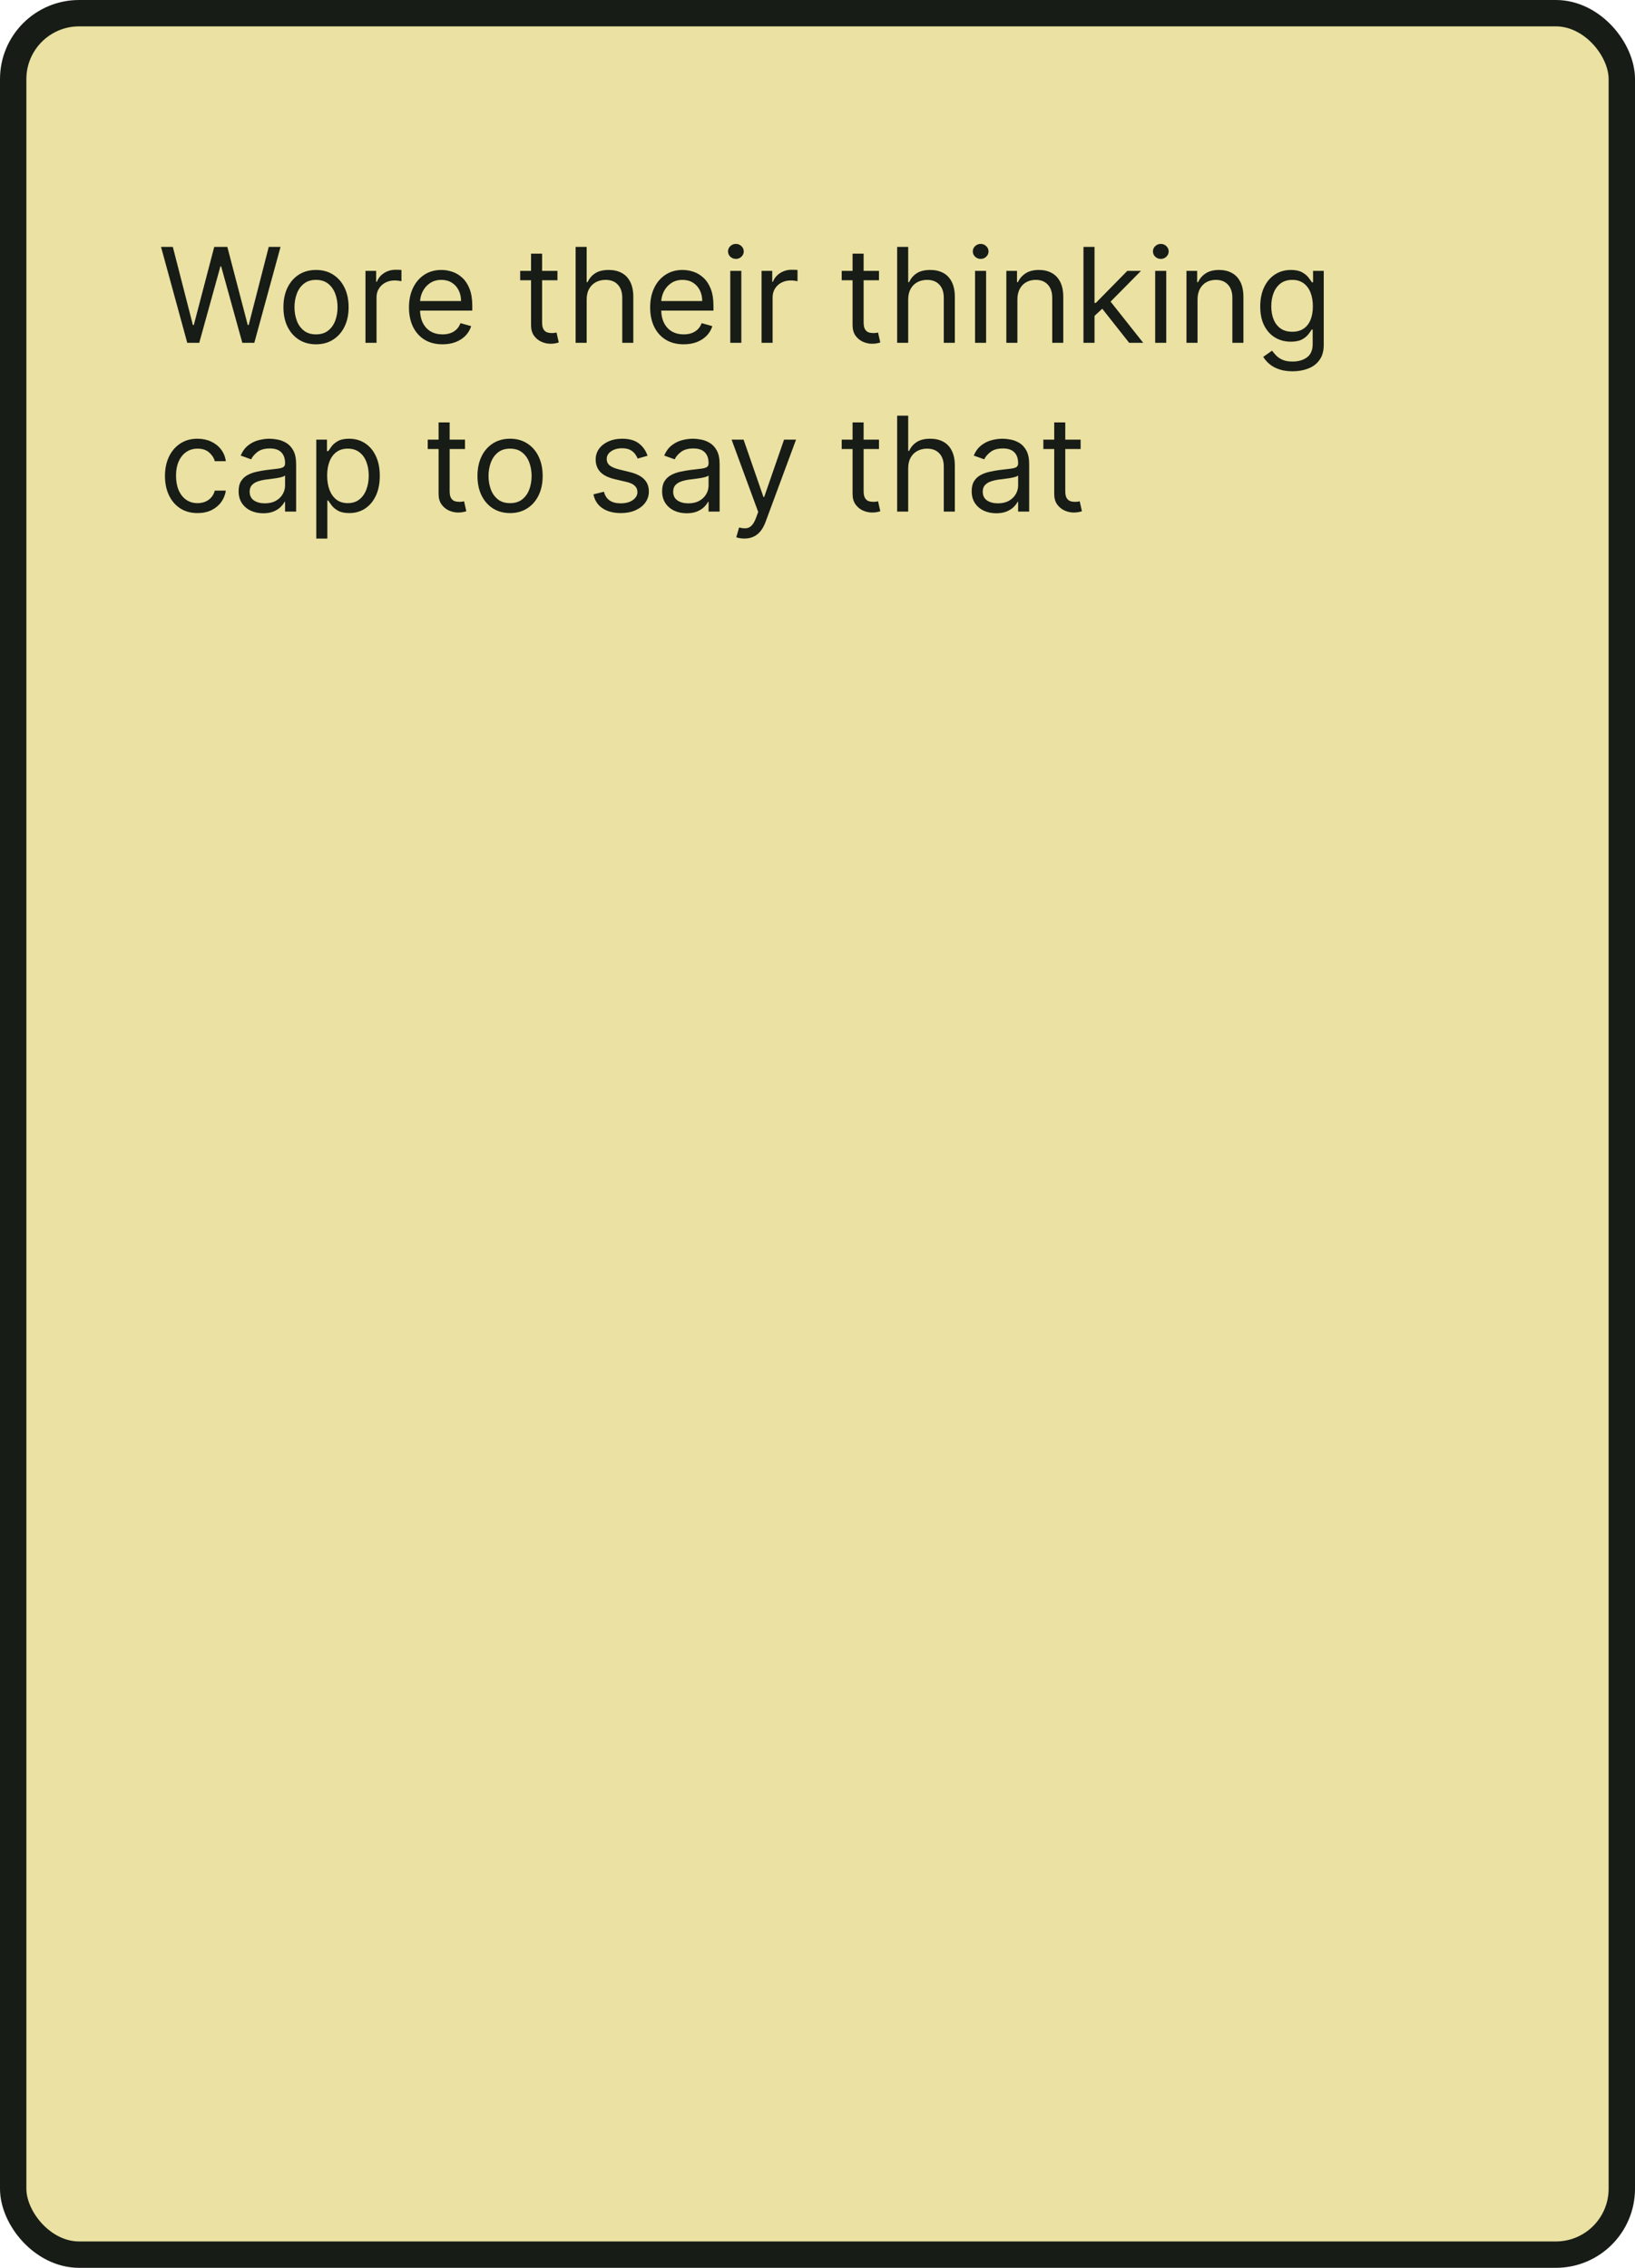 <svg width="310" height="430" viewBox="0 0 310 430" fill="none" xmlns="http://www.w3.org/2000/svg">
<g clip-path="url(#clip0_4207_13)">
<rect x="2.5" y="2.5" width="305" height="425" rx="12.5" fill="#EAE1A2" stroke="#171C16" stroke-width="5"/>
<path d="M35.504 65L30.533 46.818H32.77L36.57 61.626H36.747L40.618 46.818H43.104L46.974 61.626H47.152L50.952 46.818H53.189L48.217 65H45.945L41.932 50.511H41.79L37.777 65H35.504ZM59.918 65.284C58.687 65.284 57.607 64.991 56.678 64.405C55.755 63.819 55.033 62.999 54.512 61.946C53.997 60.892 53.739 59.661 53.739 58.253C53.739 56.832 53.997 55.592 54.512 54.533C55.033 53.474 55.755 52.651 56.678 52.065C57.607 51.479 58.687 51.186 59.918 51.186C61.149 51.186 62.227 51.479 63.15 52.065C64.079 52.651 64.801 53.474 65.316 54.533C65.837 55.592 66.097 56.832 66.097 58.253C66.097 59.661 65.837 60.892 65.316 61.946C64.801 62.999 64.079 63.819 63.15 64.405C62.227 64.991 61.149 65.284 59.918 65.284ZM59.918 63.402C60.853 63.402 61.623 63.162 62.227 62.683C62.83 62.203 63.277 61.573 63.567 60.792C63.857 60.011 64.002 59.164 64.002 58.253C64.002 57.341 63.857 56.492 63.567 55.705C63.277 54.918 62.83 54.282 62.227 53.796C61.623 53.311 60.853 53.068 59.918 53.068C58.983 53.068 58.214 53.311 57.61 53.796C57.006 54.282 56.559 54.918 56.27 55.705C55.98 56.492 55.834 57.341 55.834 58.253C55.834 59.164 55.98 60.011 56.27 60.792C56.559 61.573 57.006 62.203 57.61 62.683C58.214 63.162 58.983 63.402 59.918 63.402ZM69.296 65V51.364H71.32V53.423H71.462C71.71 52.749 72.16 52.201 72.811 51.781C73.462 51.361 74.196 51.151 75.013 51.151C75.167 51.151 75.359 51.154 75.59 51.159C75.821 51.165 75.995 51.174 76.114 51.186V53.317C76.043 53.299 75.88 53.272 75.625 53.237C75.377 53.195 75.114 53.175 74.835 53.175C74.172 53.175 73.581 53.314 73.06 53.592C72.545 53.864 72.136 54.243 71.835 54.728C71.539 55.208 71.391 55.755 71.391 56.371V65H69.296ZM83.9 65.284C82.586 65.284 81.452 64.994 80.499 64.414C79.552 63.828 78.822 63.011 78.307 61.964C77.798 60.91 77.543 59.685 77.543 58.288C77.543 56.892 77.798 55.66 78.307 54.595C78.822 53.524 79.538 52.689 80.455 52.092C81.378 51.488 82.456 51.186 83.686 51.186C84.397 51.186 85.098 51.304 85.791 51.541C86.483 51.778 87.113 52.163 87.682 52.695C88.25 53.222 88.703 53.92 89.04 54.791C89.377 55.66 89.546 56.732 89.546 58.004V58.892H79.034V57.081H87.415C87.415 56.312 87.261 55.625 86.954 55.021C86.652 54.418 86.22 53.941 85.657 53.592C85.101 53.243 84.444 53.068 83.686 53.068C82.852 53.068 82.13 53.275 81.52 53.69C80.917 54.098 80.452 54.631 80.126 55.288C79.801 55.945 79.638 56.649 79.638 57.401V58.608C79.638 59.638 79.816 60.511 80.171 61.227C80.532 61.937 81.032 62.479 81.671 62.852C82.311 63.218 83.053 63.402 83.9 63.402C84.45 63.402 84.947 63.325 85.391 63.171C85.841 63.011 86.228 62.775 86.554 62.461C86.88 62.141 87.131 61.745 87.309 61.271L89.333 61.84C89.12 62.526 88.762 63.13 88.259 63.651C87.755 64.165 87.134 64.568 86.394 64.858C85.654 65.142 84.823 65.284 83.9 65.284ZM105.695 51.364V53.139H98.628V51.364H105.695ZM100.688 48.097H102.783V61.094C102.783 61.686 102.869 62.13 103.04 62.425C103.218 62.715 103.443 62.911 103.715 63.011C103.993 63.106 104.286 63.153 104.594 63.153C104.825 63.153 105.014 63.142 105.162 63.118C105.31 63.088 105.428 63.065 105.517 63.047L105.943 64.929C105.801 64.982 105.603 65.035 105.348 65.089C105.094 65.148 104.771 65.178 104.381 65.178C103.789 65.178 103.209 65.05 102.641 64.796C102.078 64.541 101.611 64.154 101.238 63.633C100.871 63.112 100.688 62.455 100.688 61.662V48.097ZM111.234 56.797V65H109.139V46.818H111.234V53.494H111.412C111.732 52.79 112.211 52.231 112.85 51.816C113.495 51.396 114.354 51.186 115.425 51.186C116.354 51.186 117.168 51.373 117.866 51.745C118.565 52.112 119.106 52.678 119.491 53.441C119.881 54.199 120.077 55.163 120.077 56.335V65H117.982V56.477C117.982 55.394 117.7 54.557 117.138 53.965C116.582 53.367 115.81 53.068 114.821 53.068C114.135 53.068 113.519 53.213 112.975 53.503C112.436 53.793 112.01 54.216 111.696 54.773C111.388 55.329 111.234 56.004 111.234 56.797ZM129.627 65.284C128.313 65.284 127.18 64.994 126.227 64.414C125.28 63.828 124.549 63.011 124.034 61.964C123.525 60.91 123.271 59.685 123.271 58.288C123.271 56.892 123.525 55.66 124.034 54.595C124.549 53.524 125.265 52.689 126.183 52.092C127.106 51.488 128.183 51.186 129.414 51.186C130.124 51.186 130.826 51.304 131.518 51.541C132.211 51.778 132.841 52.163 133.409 52.695C133.977 53.222 134.43 53.92 134.767 54.791C135.105 55.66 135.273 56.732 135.273 58.004V58.892H124.762V57.081H133.143C133.143 56.312 132.989 55.625 132.681 55.021C132.379 54.418 131.947 53.941 131.385 53.592C130.829 53.243 130.172 53.068 129.414 53.068C128.58 53.068 127.857 53.275 127.248 53.69C126.644 54.098 126.18 54.631 125.854 55.288C125.529 55.945 125.366 56.649 125.366 57.401V58.608C125.366 59.638 125.543 60.511 125.898 61.227C126.259 61.937 126.76 62.479 127.399 62.852C128.038 63.218 128.781 63.402 129.627 63.402C130.178 63.402 130.675 63.325 131.119 63.171C131.568 63.011 131.956 62.775 132.282 62.461C132.607 62.141 132.859 61.745 133.036 61.271L135.06 61.84C134.847 62.526 134.489 63.13 133.986 63.651C133.483 64.165 132.862 64.568 132.122 64.858C131.382 65.142 130.55 65.284 129.627 65.284ZM138.461 65V51.364H140.556V65H138.461ZM139.526 49.091C139.118 49.091 138.765 48.952 138.469 48.674C138.179 48.395 138.034 48.061 138.034 47.67C138.034 47.28 138.179 46.945 138.469 46.667C138.765 46.389 139.118 46.25 139.526 46.25C139.934 46.25 140.283 46.389 140.574 46.667C140.869 46.945 141.017 47.28 141.017 47.67C141.017 48.061 140.869 48.395 140.574 48.674C140.283 48.952 139.934 49.091 139.526 49.091ZM144.393 65V51.364H146.417V53.423H146.559C146.808 52.749 147.258 52.201 147.909 51.781C148.56 51.361 149.294 51.151 150.111 51.151C150.264 51.151 150.457 51.154 150.688 51.159C150.918 51.165 151.093 51.174 151.211 51.186V53.317C151.14 53.299 150.978 53.272 150.723 53.237C150.475 53.195 150.211 53.175 149.933 53.175C149.27 53.175 148.678 53.314 148.157 53.592C147.642 53.864 147.234 54.243 146.932 54.728C146.636 55.208 146.488 55.755 146.488 56.371V65H144.393ZM166.657 51.364V53.139H159.59V51.364H166.657ZM161.65 48.097H163.745V61.094C163.745 61.686 163.83 62.13 164.002 62.425C164.18 62.715 164.405 62.911 164.677 63.011C164.955 63.106 165.248 63.153 165.556 63.153C165.787 63.153 165.976 63.142 166.124 63.118C166.272 63.088 166.39 63.065 166.479 63.047L166.905 64.929C166.763 64.982 166.565 65.035 166.31 65.089C166.056 65.148 165.733 65.178 165.343 65.178C164.751 65.178 164.171 65.05 163.603 64.796C163.04 64.541 162.573 64.154 162.2 63.633C161.833 63.112 161.65 62.455 161.65 61.662V48.097ZM172.196 56.797V65H170.101V46.818H172.196V53.494H172.374C172.694 52.79 173.173 52.231 173.812 51.816C174.457 51.396 175.315 51.186 176.387 51.186C177.316 51.186 178.13 51.373 178.828 51.745C179.527 52.112 180.068 52.678 180.453 53.441C180.843 54.199 181.039 55.163 181.039 56.335V65H178.944V56.477C178.944 55.394 178.662 54.557 178.1 53.965C177.544 53.367 176.771 53.068 175.783 53.068C175.096 53.068 174.481 53.213 173.936 53.503C173.398 53.793 172.972 54.216 172.658 54.773C172.35 55.329 172.196 56.004 172.196 56.797ZM184.872 65V51.364H186.967V65H184.872ZM185.937 49.091C185.529 49.091 185.177 48.952 184.881 48.674C184.591 48.395 184.446 48.061 184.446 47.67C184.446 47.28 184.591 46.945 184.881 46.667C185.177 46.389 185.529 46.25 185.937 46.25C186.345 46.25 186.695 46.389 186.985 46.667C187.281 46.945 187.429 47.28 187.429 47.67C187.429 48.061 187.281 48.395 186.985 48.674C186.695 48.952 186.345 49.091 185.937 49.091ZM192.9 56.797V65H190.804V51.364H192.828V53.494H193.006C193.326 52.802 193.811 52.245 194.462 51.825C195.113 51.399 195.953 51.186 196.983 51.186C197.907 51.186 198.714 51.376 199.407 51.754C200.099 52.127 200.638 52.695 201.023 53.459C201.407 54.216 201.6 55.175 201.6 56.335V65H199.505V56.477C199.505 55.406 199.226 54.572 198.67 53.974C198.114 53.37 197.35 53.068 196.38 53.068C195.711 53.068 195.113 53.213 194.586 53.503C194.065 53.793 193.654 54.216 193.352 54.773C193.05 55.329 192.9 56.004 192.9 56.797ZM207.381 60.028L207.346 57.436H207.772L213.738 51.364H216.33L209.974 57.791H209.796L207.381 60.028ZM205.428 65V46.818H207.524V65H205.428ZM214.093 65L208.766 58.253L210.258 56.797L216.756 65H214.093ZM219.027 65V51.364H221.122V65H219.027ZM220.092 49.091C219.684 49.091 219.332 48.952 219.036 48.674C218.746 48.395 218.601 48.061 218.601 47.67C218.601 47.28 218.746 46.945 219.036 46.667C219.332 46.389 219.684 46.25 220.092 46.25C220.501 46.25 220.85 46.389 221.14 46.667C221.436 46.945 221.584 47.28 221.584 47.67C221.584 48.061 221.436 48.395 221.14 48.674C220.85 48.952 220.501 49.091 220.092 49.091ZM227.055 56.797V65H224.96V51.364H226.984V53.494H227.161C227.481 52.802 227.966 52.245 228.617 51.825C229.268 51.399 230.109 51.186 231.139 51.186C232.062 51.186 232.87 51.376 233.562 51.754C234.255 52.127 234.793 52.695 235.178 53.459C235.563 54.216 235.755 55.175 235.755 56.335V65H233.66V56.477C233.66 55.406 233.382 54.572 232.825 53.974C232.269 53.37 231.506 53.068 230.535 53.068C229.866 53.068 229.268 53.213 228.742 53.503C228.221 53.793 227.809 54.216 227.508 54.773C227.206 55.329 227.055 56.004 227.055 56.797ZM245.088 70.398C244.076 70.398 243.206 70.267 242.478 70.007C241.75 69.753 241.143 69.415 240.658 68.995C240.178 68.581 239.797 68.137 239.513 67.663L241.182 66.492C241.371 66.74 241.611 67.024 241.901 67.344C242.191 67.669 242.587 67.95 243.09 68.187C243.599 68.43 244.265 68.551 245.088 68.551C246.189 68.551 247.097 68.285 247.813 67.752C248.53 67.219 248.888 66.385 248.888 65.249V62.479H248.71C248.556 62.727 248.337 63.035 248.053 63.402C247.775 63.763 247.372 64.086 246.846 64.37C246.325 64.648 245.621 64.787 244.733 64.787C243.632 64.787 242.644 64.526 241.768 64.006C240.898 63.485 240.208 62.727 239.699 61.733C239.196 60.739 238.944 59.531 238.944 58.111C238.944 56.714 239.19 55.498 239.681 54.462C240.173 53.42 240.856 52.615 241.732 52.047C242.608 51.473 243.62 51.186 244.768 51.186C245.656 51.186 246.36 51.334 246.881 51.63C247.408 51.92 247.81 52.251 248.089 52.624C248.373 52.991 248.592 53.293 248.746 53.53H248.959V51.364H250.983V65.391C250.983 66.562 250.716 67.515 250.184 68.249C249.657 68.989 248.947 69.531 248.053 69.874C247.165 70.223 246.177 70.398 245.088 70.398ZM245.017 62.905C245.857 62.905 246.568 62.712 247.148 62.328C247.728 61.943 248.169 61.39 248.47 60.668C248.772 59.946 248.923 59.081 248.923 58.075C248.923 57.093 248.775 56.226 248.479 55.474C248.183 54.722 247.745 54.133 247.165 53.707C246.585 53.281 245.869 53.068 245.017 53.068C244.129 53.068 243.389 53.293 242.797 53.743C242.211 54.193 241.771 54.796 241.475 55.554C241.185 56.312 241.04 57.152 241.04 58.075C241.04 59.022 241.188 59.86 241.483 60.588C241.785 61.31 242.229 61.878 242.815 62.292C243.407 62.701 244.141 62.905 245.017 62.905ZM37.457 97.284C36.179 97.284 35.078 96.982 34.155 96.379C33.231 95.775 32.521 94.943 32.024 93.884C31.527 92.825 31.278 91.614 31.278 90.253C31.278 88.868 31.533 87.646 32.042 86.586C32.557 85.521 33.273 84.689 34.19 84.092C35.114 83.488 36.191 83.186 37.422 83.186C38.381 83.186 39.245 83.364 40.014 83.719C40.784 84.074 41.414 84.571 41.905 85.21C42.396 85.849 42.701 86.595 42.82 87.447H40.724C40.565 86.826 40.209 86.276 39.659 85.796C39.115 85.311 38.381 85.068 37.457 85.068C36.641 85.068 35.925 85.281 35.309 85.707C34.699 86.128 34.223 86.722 33.88 87.492C33.542 88.255 33.374 89.152 33.374 90.182C33.374 91.235 33.539 92.153 33.871 92.934C34.208 93.715 34.682 94.322 35.291 94.754C35.907 95.186 36.629 95.402 37.457 95.402C38.002 95.402 38.496 95.307 38.94 95.118C39.384 94.928 39.76 94.656 40.068 94.301C40.375 93.946 40.594 93.52 40.724 93.023H42.82C42.701 93.828 42.408 94.553 41.941 95.198C41.479 95.837 40.867 96.346 40.103 96.725C39.345 97.098 38.464 97.284 37.457 97.284ZM49.895 97.32C49.031 97.32 48.247 97.157 47.543 96.831C46.838 96.5 46.279 96.023 45.865 95.402C45.45 94.775 45.243 94.017 45.243 93.129C45.243 92.348 45.397 91.715 45.705 91.229C46.013 90.738 46.424 90.353 46.939 90.075C47.454 89.797 48.022 89.59 48.644 89.454C49.271 89.312 49.901 89.199 50.534 89.117C51.363 89.01 52.035 88.93 52.55 88.877C53.071 88.818 53.449 88.72 53.686 88.584C53.929 88.448 54.05 88.211 54.05 87.874V87.803C54.05 86.927 53.81 86.246 53.331 85.761C52.858 85.275 52.138 85.033 51.174 85.033C50.173 85.033 49.389 85.252 48.821 85.69C48.253 86.128 47.853 86.595 47.623 87.092L45.634 86.382C45.989 85.553 46.462 84.908 47.054 84.447C47.652 83.979 48.303 83.654 49.008 83.47C49.718 83.281 50.416 83.186 51.103 83.186C51.541 83.186 52.044 83.239 52.612 83.346C53.186 83.447 53.739 83.657 54.272 83.976C54.811 84.296 55.258 84.778 55.613 85.423C55.968 86.068 56.145 86.933 56.145 88.016V97H54.05V95.153H53.944C53.801 95.449 53.565 95.766 53.233 96.103C52.902 96.441 52.461 96.728 51.91 96.965C51.36 97.201 50.688 97.32 49.895 97.32ZM50.215 95.438C51.043 95.438 51.742 95.275 52.31 94.949C52.884 94.624 53.316 94.204 53.606 93.689C53.902 93.174 54.05 92.632 54.05 92.064V90.146C53.961 90.253 53.766 90.35 53.464 90.439C53.168 90.522 52.825 90.596 52.434 90.661C52.05 90.72 51.674 90.774 51.307 90.821C50.946 90.862 50.653 90.898 50.428 90.928C49.883 90.999 49.374 91.114 48.901 91.274C48.433 91.428 48.055 91.662 47.765 91.975C47.48 92.283 47.338 92.703 47.338 93.236C47.338 93.964 47.608 94.514 48.146 94.887C48.691 95.254 49.38 95.438 50.215 95.438ZM59.969 102.114V83.364H61.993V85.53H62.242C62.396 85.293 62.609 84.991 62.881 84.624C63.16 84.251 63.556 83.92 64.071 83.63C64.592 83.334 65.296 83.186 66.184 83.186C67.332 83.186 68.344 83.473 69.22 84.047C70.096 84.621 70.78 85.435 71.271 86.489C71.762 87.542 72.008 88.785 72.008 90.217C72.008 91.662 71.762 92.913 71.271 93.973C70.78 95.026 70.099 95.843 69.229 96.423C68.359 96.997 67.356 97.284 66.219 97.284C65.343 97.284 64.642 97.139 64.115 96.849C63.589 96.553 63.183 96.219 62.899 95.846C62.615 95.467 62.396 95.153 62.242 94.905H62.065V102.114H59.969ZM62.029 90.182C62.029 91.212 62.18 92.12 62.482 92.907C62.784 93.689 63.225 94.301 63.805 94.745C64.385 95.183 65.095 95.402 65.935 95.402C66.811 95.402 67.542 95.171 68.128 94.71C68.72 94.242 69.164 93.615 69.46 92.827C69.762 92.034 69.913 91.153 69.913 90.182C69.913 89.223 69.765 88.359 69.469 87.59C69.179 86.814 68.738 86.202 68.146 85.752C67.56 85.296 66.823 85.068 65.935 85.068C65.083 85.068 64.367 85.284 63.787 85.716C63.207 86.142 62.769 86.74 62.473 87.51C62.177 88.273 62.029 89.164 62.029 90.182ZM88.165 83.364V85.139H81.099V83.364H88.165ZM83.158 80.097H85.254V93.094C85.254 93.686 85.339 94.129 85.511 94.425C85.689 94.715 85.913 94.911 86.186 95.011C86.464 95.106 86.757 95.153 87.064 95.153C87.295 95.153 87.485 95.142 87.633 95.118C87.781 95.088 87.899 95.065 87.988 95.047L88.414 96.929C88.272 96.982 88.074 97.035 87.819 97.089C87.565 97.148 87.242 97.178 86.852 97.178C86.26 97.178 85.68 97.05 85.111 96.796C84.549 96.541 84.082 96.154 83.709 95.633C83.342 95.112 83.158 94.455 83.158 93.662V80.097ZM96.71 97.284C95.479 97.284 94.399 96.991 93.47 96.405C92.547 95.819 91.825 94.999 91.304 93.946C90.789 92.892 90.531 91.662 90.531 90.253C90.531 88.832 90.789 87.592 91.304 86.533C91.825 85.474 92.547 84.651 93.47 84.065C94.399 83.479 95.479 83.186 96.71 83.186C97.941 83.186 99.019 83.479 99.942 84.065C100.871 84.651 101.593 85.474 102.108 86.533C102.629 87.592 102.889 88.832 102.889 90.253C102.889 91.662 102.629 92.892 102.108 93.946C101.593 94.999 100.871 95.819 99.942 96.405C99.019 96.991 97.941 97.284 96.71 97.284ZM96.71 95.402C97.645 95.402 98.415 95.162 99.019 94.683C99.622 94.204 100.069 93.573 100.359 92.792C100.649 92.011 100.794 91.164 100.794 90.253C100.794 89.341 100.649 88.492 100.359 87.705C100.069 86.918 99.622 86.281 99.019 85.796C98.415 85.311 97.645 85.068 96.71 85.068C95.775 85.068 95.006 85.311 94.402 85.796C93.798 86.281 93.352 86.918 93.061 87.705C92.772 88.492 92.626 89.341 92.626 90.253C92.626 91.164 92.772 92.011 93.061 92.792C93.352 93.573 93.798 94.204 94.402 94.683C95.006 95.162 95.775 95.402 96.71 95.402ZM122.778 86.418L120.896 86.95C120.777 86.637 120.603 86.332 120.372 86.036C120.147 85.734 119.839 85.485 119.449 85.29C119.058 85.095 118.558 84.997 117.948 84.997C117.114 84.997 116.418 85.189 115.862 85.574C115.312 85.953 115.036 86.435 115.036 87.021C115.036 87.542 115.226 87.954 115.605 88.255C115.983 88.557 116.575 88.809 117.38 89.01L119.404 89.507C120.624 89.803 121.532 90.256 122.13 90.865C122.728 91.469 123.026 92.247 123.026 93.2C123.026 93.981 122.802 94.68 122.352 95.296C121.908 95.911 121.286 96.396 120.487 96.751C119.688 97.106 118.759 97.284 117.7 97.284C116.309 97.284 115.158 96.982 114.246 96.379C113.335 95.775 112.758 94.893 112.515 93.733L114.504 93.236C114.693 93.97 115.051 94.52 115.578 94.887C116.111 95.254 116.806 95.438 117.664 95.438C118.641 95.438 119.416 95.23 119.99 94.816C120.57 94.396 120.86 93.893 120.86 93.307C120.86 92.833 120.695 92.437 120.363 92.117C120.032 91.792 119.523 91.549 118.836 91.389L116.563 90.856C115.315 90.561 114.397 90.102 113.811 89.481C113.231 88.853 112.941 88.069 112.941 87.128C112.941 86.358 113.157 85.678 113.589 85.086C114.027 84.494 114.622 84.029 115.374 83.692C116.131 83.355 116.99 83.186 117.948 83.186C119.298 83.186 120.357 83.482 121.127 84.074C121.902 84.666 122.452 85.447 122.778 86.418ZM130.193 97.32C129.329 97.32 128.545 97.157 127.84 96.831C127.136 96.5 126.577 96.023 126.163 95.402C125.748 94.775 125.541 94.017 125.541 93.129C125.541 92.348 125.695 91.715 126.003 91.229C126.311 90.738 126.722 90.353 127.237 90.075C127.752 89.797 128.32 89.59 128.941 89.454C129.569 89.312 130.199 89.199 130.832 89.117C131.661 89.01 132.333 88.93 132.848 88.877C133.368 88.818 133.747 88.72 133.984 88.584C134.227 88.448 134.348 88.211 134.348 87.874V87.803C134.348 86.927 134.108 86.246 133.629 85.761C133.155 85.275 132.436 85.033 131.472 85.033C130.471 85.033 129.687 85.252 129.119 85.69C128.551 86.128 128.151 86.595 127.92 87.092L125.932 86.382C126.287 85.553 126.76 84.908 127.352 84.447C127.95 83.979 128.601 83.654 129.305 83.47C130.016 83.281 130.714 83.186 131.4 83.186C131.838 83.186 132.342 83.239 132.91 83.346C133.484 83.447 134.037 83.657 134.57 83.976C135.108 84.296 135.555 84.778 135.91 85.423C136.266 86.068 136.443 86.933 136.443 88.016V97H134.348V95.153H134.241C134.099 95.449 133.863 95.766 133.531 96.103C133.2 96.441 132.759 96.728 132.208 96.965C131.658 97.201 130.986 97.32 130.193 97.32ZM130.513 95.438C131.341 95.438 132.04 95.275 132.608 94.949C133.182 94.624 133.614 94.204 133.904 93.689C134.2 93.174 134.348 92.632 134.348 92.064V90.146C134.259 90.253 134.064 90.35 133.762 90.439C133.466 90.522 133.123 90.596 132.732 90.661C132.347 90.72 131.972 90.774 131.605 90.821C131.244 90.862 130.951 90.898 130.726 90.928C130.181 90.999 129.672 91.114 129.199 91.274C128.731 91.428 128.352 91.662 128.062 91.975C127.778 92.283 127.636 92.703 127.636 93.236C127.636 93.964 127.906 94.514 128.444 94.887C128.989 95.254 129.678 95.438 130.513 95.438ZM141.128 102.114C140.773 102.114 140.457 102.084 140.178 102.025C139.9 101.972 139.708 101.918 139.601 101.865L140.134 100.018C140.643 100.149 141.093 100.196 141.483 100.161C141.874 100.125 142.22 99.95 142.522 99.637C142.83 99.329 143.111 98.829 143.366 98.136L143.756 97.071L138.714 83.364H140.986L144.751 94.23H144.893L148.657 83.364H150.93L145.141 98.989C144.881 99.693 144.558 100.276 144.173 100.738C143.789 101.205 143.342 101.551 142.833 101.776C142.33 102.001 141.762 102.114 141.128 102.114ZM166.657 83.364V85.139H159.59V83.364H166.657ZM161.65 80.097H163.745V93.094C163.745 93.686 163.83 94.129 164.002 94.425C164.18 94.715 164.405 94.911 164.677 95.011C164.955 95.106 165.248 95.153 165.556 95.153C165.787 95.153 165.976 95.142 166.124 95.118C166.272 95.088 166.39 95.065 166.479 95.047L166.905 96.929C166.763 96.982 166.565 97.035 166.31 97.089C166.056 97.148 165.733 97.178 165.343 97.178C164.751 97.178 164.171 97.05 163.603 96.796C163.04 96.541 162.573 96.154 162.2 95.633C161.833 95.112 161.65 94.455 161.65 93.662V80.097ZM172.196 88.797V97H170.101V78.818H172.196V85.494H172.374C172.694 84.79 173.173 84.231 173.812 83.816C174.457 83.396 175.315 83.186 176.387 83.186C177.316 83.186 178.13 83.373 178.828 83.745C179.527 84.112 180.068 84.678 180.453 85.441C180.843 86.199 181.039 87.163 181.039 88.335V97H178.944V88.477C178.944 87.394 178.662 86.557 178.1 85.965C177.544 85.367 176.771 85.068 175.783 85.068C175.096 85.068 174.481 85.213 173.936 85.503C173.398 85.793 172.972 86.216 172.658 86.773C172.35 87.329 172.196 88.004 172.196 88.797ZM188.884 97.32C188.02 97.32 187.236 97.157 186.532 96.831C185.828 96.5 185.268 96.023 184.854 95.402C184.44 94.775 184.233 94.017 184.233 93.129C184.233 92.348 184.386 91.715 184.694 91.229C185.002 90.738 185.413 90.353 185.928 90.075C186.443 89.797 187.011 89.59 187.633 89.454C188.26 89.312 188.89 89.199 189.524 89.117C190.352 89.01 191.024 88.93 191.539 88.877C192.06 88.818 192.439 88.72 192.675 88.584C192.918 88.448 193.039 88.211 193.039 87.874V87.803C193.039 86.927 192.8 86.246 192.32 85.761C191.847 85.275 191.128 85.033 190.163 85.033C189.163 85.033 188.378 85.252 187.81 85.69C187.242 86.128 186.843 86.595 186.612 87.092L184.623 86.382C184.978 85.553 185.452 84.908 186.044 84.447C186.641 83.979 187.292 83.654 187.997 83.47C188.707 83.281 189.405 83.186 190.092 83.186C190.53 83.186 191.033 83.239 191.601 83.346C192.175 83.447 192.729 83.657 193.261 83.976C193.8 84.296 194.247 84.778 194.602 85.423C194.957 86.068 195.134 86.933 195.134 88.016V97H193.039V95.153H192.933C192.791 95.449 192.554 95.766 192.223 96.103C191.891 96.441 191.45 96.728 190.9 96.965C190.349 97.201 189.678 97.32 188.884 97.32ZM189.204 95.438C190.033 95.438 190.731 95.275 191.299 94.949C191.873 94.624 192.305 94.204 192.595 93.689C192.891 93.174 193.039 92.632 193.039 92.064V90.146C192.951 90.253 192.755 90.35 192.453 90.439C192.157 90.522 191.814 90.596 191.424 90.661C191.039 90.72 190.663 90.774 190.296 90.821C189.935 90.862 189.642 90.898 189.417 90.928C188.873 90.999 188.364 91.114 187.89 91.274C187.423 91.428 187.044 91.662 186.754 91.975C186.47 92.283 186.328 92.703 186.328 93.236C186.328 93.964 186.597 94.514 187.136 94.887C187.68 95.254 188.37 95.438 189.204 95.438ZM204.889 83.364V85.139H197.822V83.364H204.889ZM199.882 80.097H201.977V93.094C201.977 93.686 202.063 94.129 202.235 94.425C202.412 94.715 202.637 94.911 202.909 95.011C203.187 95.106 203.48 95.153 203.788 95.153C204.019 95.153 204.208 95.142 204.356 95.118C204.504 95.088 204.623 95.065 204.711 95.047L205.138 96.929C204.996 96.982 204.797 97.035 204.543 97.089C204.288 97.148 203.966 97.178 203.575 97.178C202.983 97.178 202.403 97.05 201.835 96.796C201.273 96.541 200.805 96.154 200.432 95.633C200.065 95.112 199.882 94.455 199.882 93.662V80.097Z" fill="#171C16"/>
</g>
<defs>
<clipPath id="clip0_4207_13">
<rect width="310" height="430" fill="white"/>
</clipPath>
</defs>
</svg>
